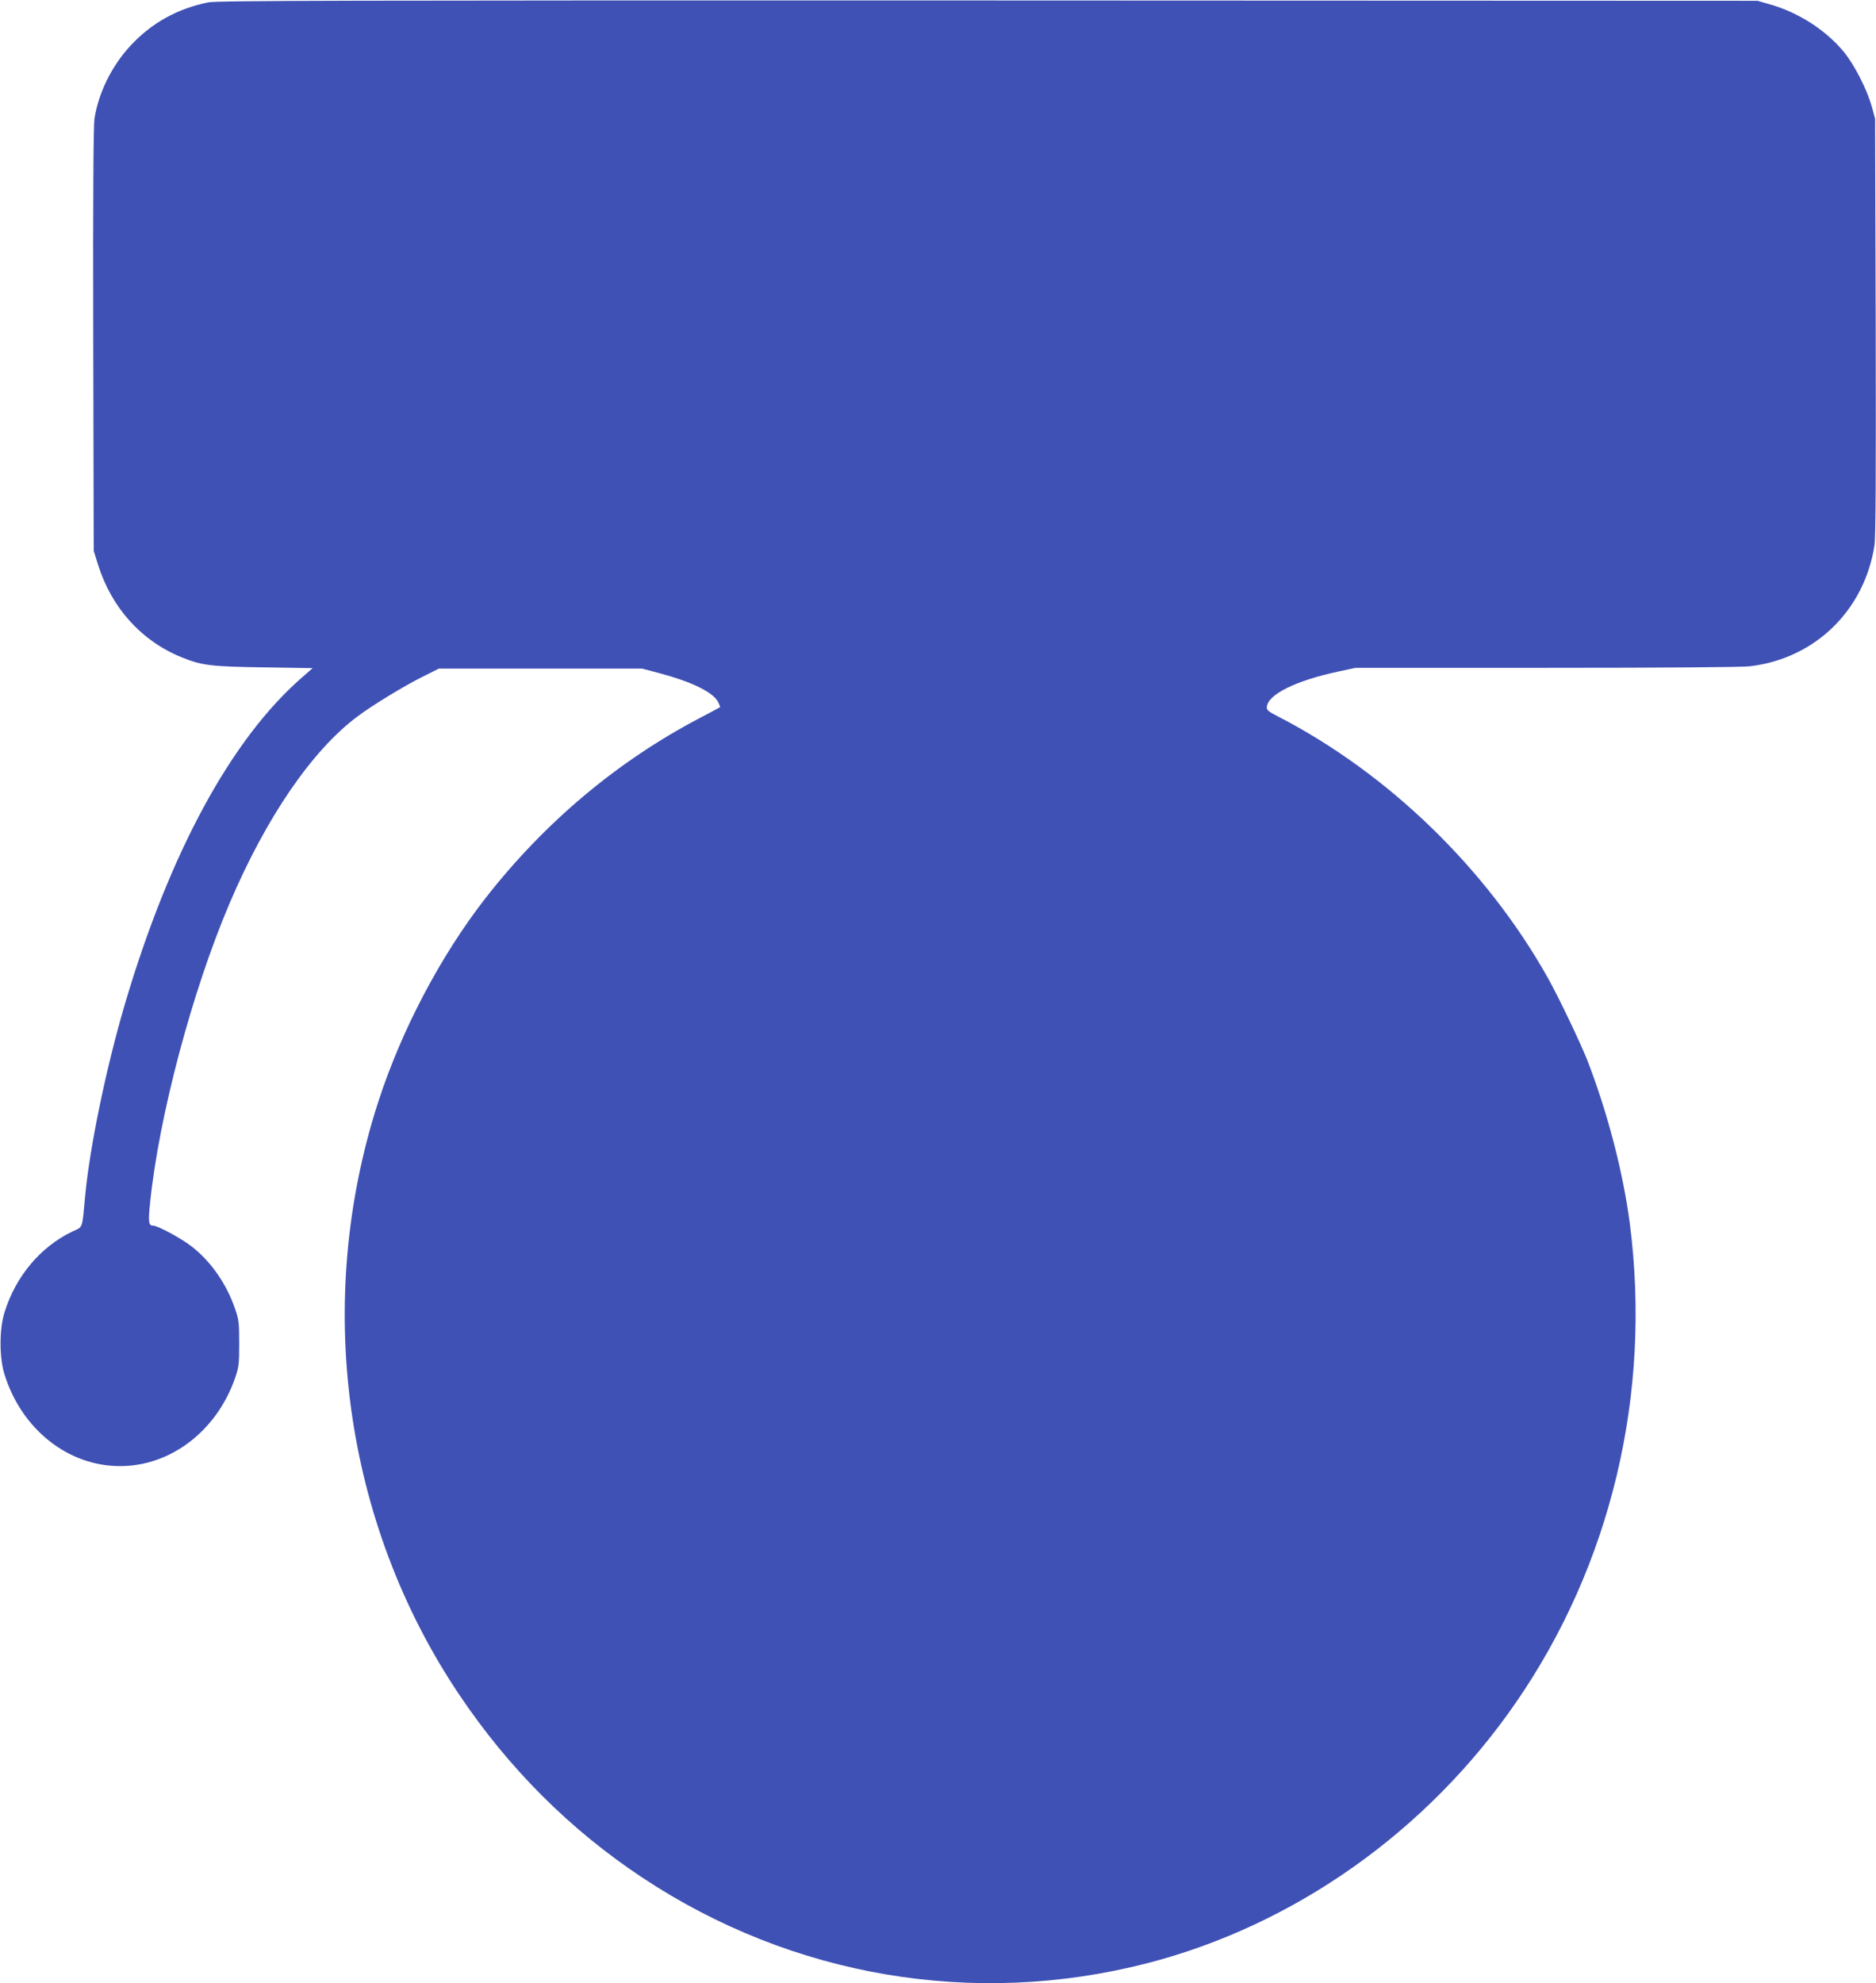 <?xml version="1.0" standalone="no"?>
<!DOCTYPE svg PUBLIC "-//W3C//DTD SVG 20010904//EN"
 "http://www.w3.org/TR/2001/REC-SVG-20010904/DTD/svg10.dtd">
<svg version="1.0" xmlns="http://www.w3.org/2000/svg"
 width="1211pt" height="1280pt" viewBox="0 0 1211 1280"
 preserveAspectRatio="xMidYMid meet">
<g transform="translate(0,1280) scale(0.1,-0.1)"
fill="#3f51b5" stroke="none">
<path d="M1346 12785 c-200 -40 -367 -133 -502 -278 -122 -131 -208 -305 -234
-472 -7 -48 -10 -495 -8 -1430 l3 -1360 28 -90 c87 -277 279 -491 537 -596
134 -54 188 -61 532 -66 l316 -5 -66 -58 c-458 -397 -857 -1132 -1146 -2111
-120 -407 -226 -918 -256 -1234 -21 -223 -12 -200 -83 -233 -205 -98 -366
-289 -438 -522 -34 -108 -34 -292 0 -400 110 -354 410 -592 746 -592 327 0
623 227 742 567 25 73 27 92 27 225 0 133 -2 152 -27 225 -56 160 -153 300
-275 397 -68 54 -223 138 -254 138 -29 0 -32 25 -19 149 57 557 271 1363 512
1929 237 557 534 991 829 1210 96 72 300 196 419 255 l104 52 656 0 656 0 110
-29 c210 -56 348 -123 381 -187 8 -17 14 -32 12 -33 -2 -2 -61 -33 -131 -70
-532 -279 -1001 -673 -1382 -1161 -290 -372 -543 -852 -693 -1315 -418 -1290
-224 -2715 521 -3825 320 -477 716 -873 1184 -1183 967 -641 2141 -840 3259
-552 949 245 1805 850 2378 1680 616 891 878 1994 737 3092 -44 335 -144 719
-276 1059 -46 115 -184 405 -255 531 -396 704 -1030 1318 -1740 1684 -66 34
-75 42 -72 64 9 79 187 167 456 225 l116 25 1227 0 c775 0 1261 4 1318 10 419
49 739 358 805 780 8 55 10 433 8 1415 l-4 1340 -22 80 c-33 114 -112 268
-182 353 -117 140 -292 252 -475 304 l-80 23 -4965 2 c-4165 1 -4976 -1 -5034
-12z"/>
</g>
</svg>
